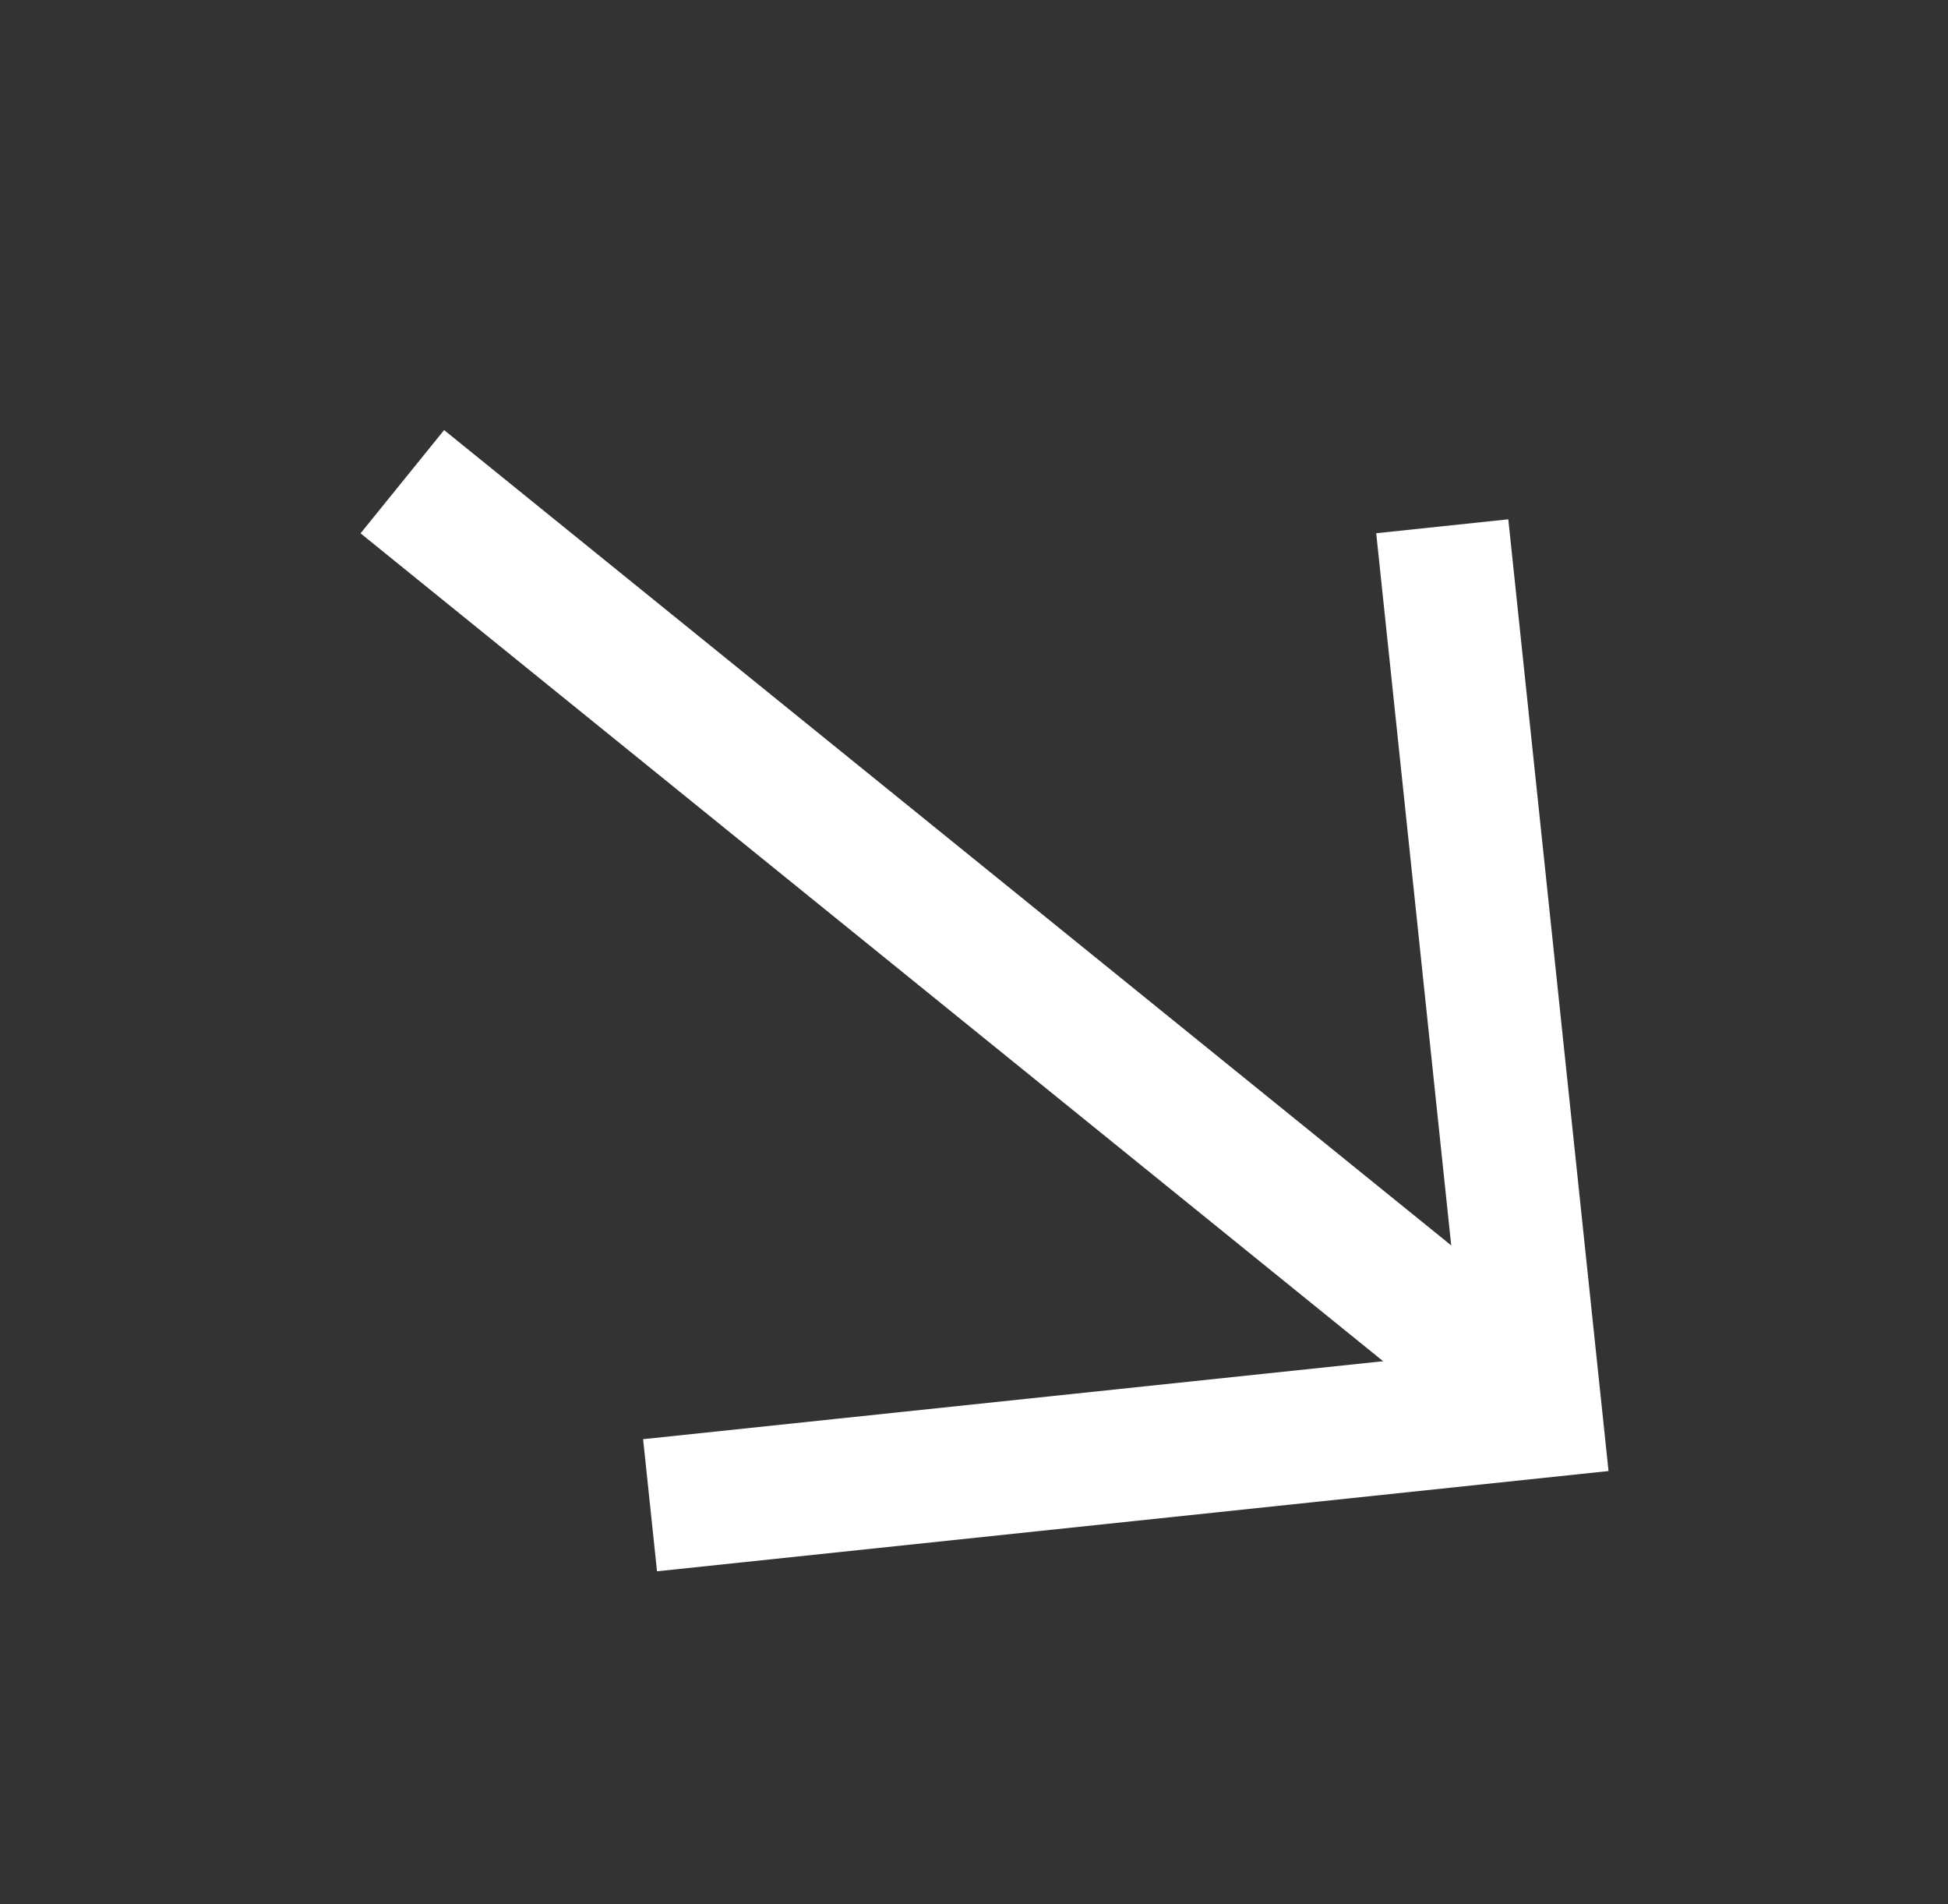 <?xml version="1.0" encoding="UTF-8"?> <svg xmlns="http://www.w3.org/2000/svg" width="88" height="86" viewBox="0 0 88 86" fill="none"><rect x="0" y="0" width="88" height="86" fill="#333333" stroke="none"/><path d="M67.305 61.522L18.175 21.756" stroke="white" stroke-width="6"></path><path d="M29.366 67.984L69.367 63.77L65.153 23.769" stroke="white" stroke-width="6"></path></svg> 